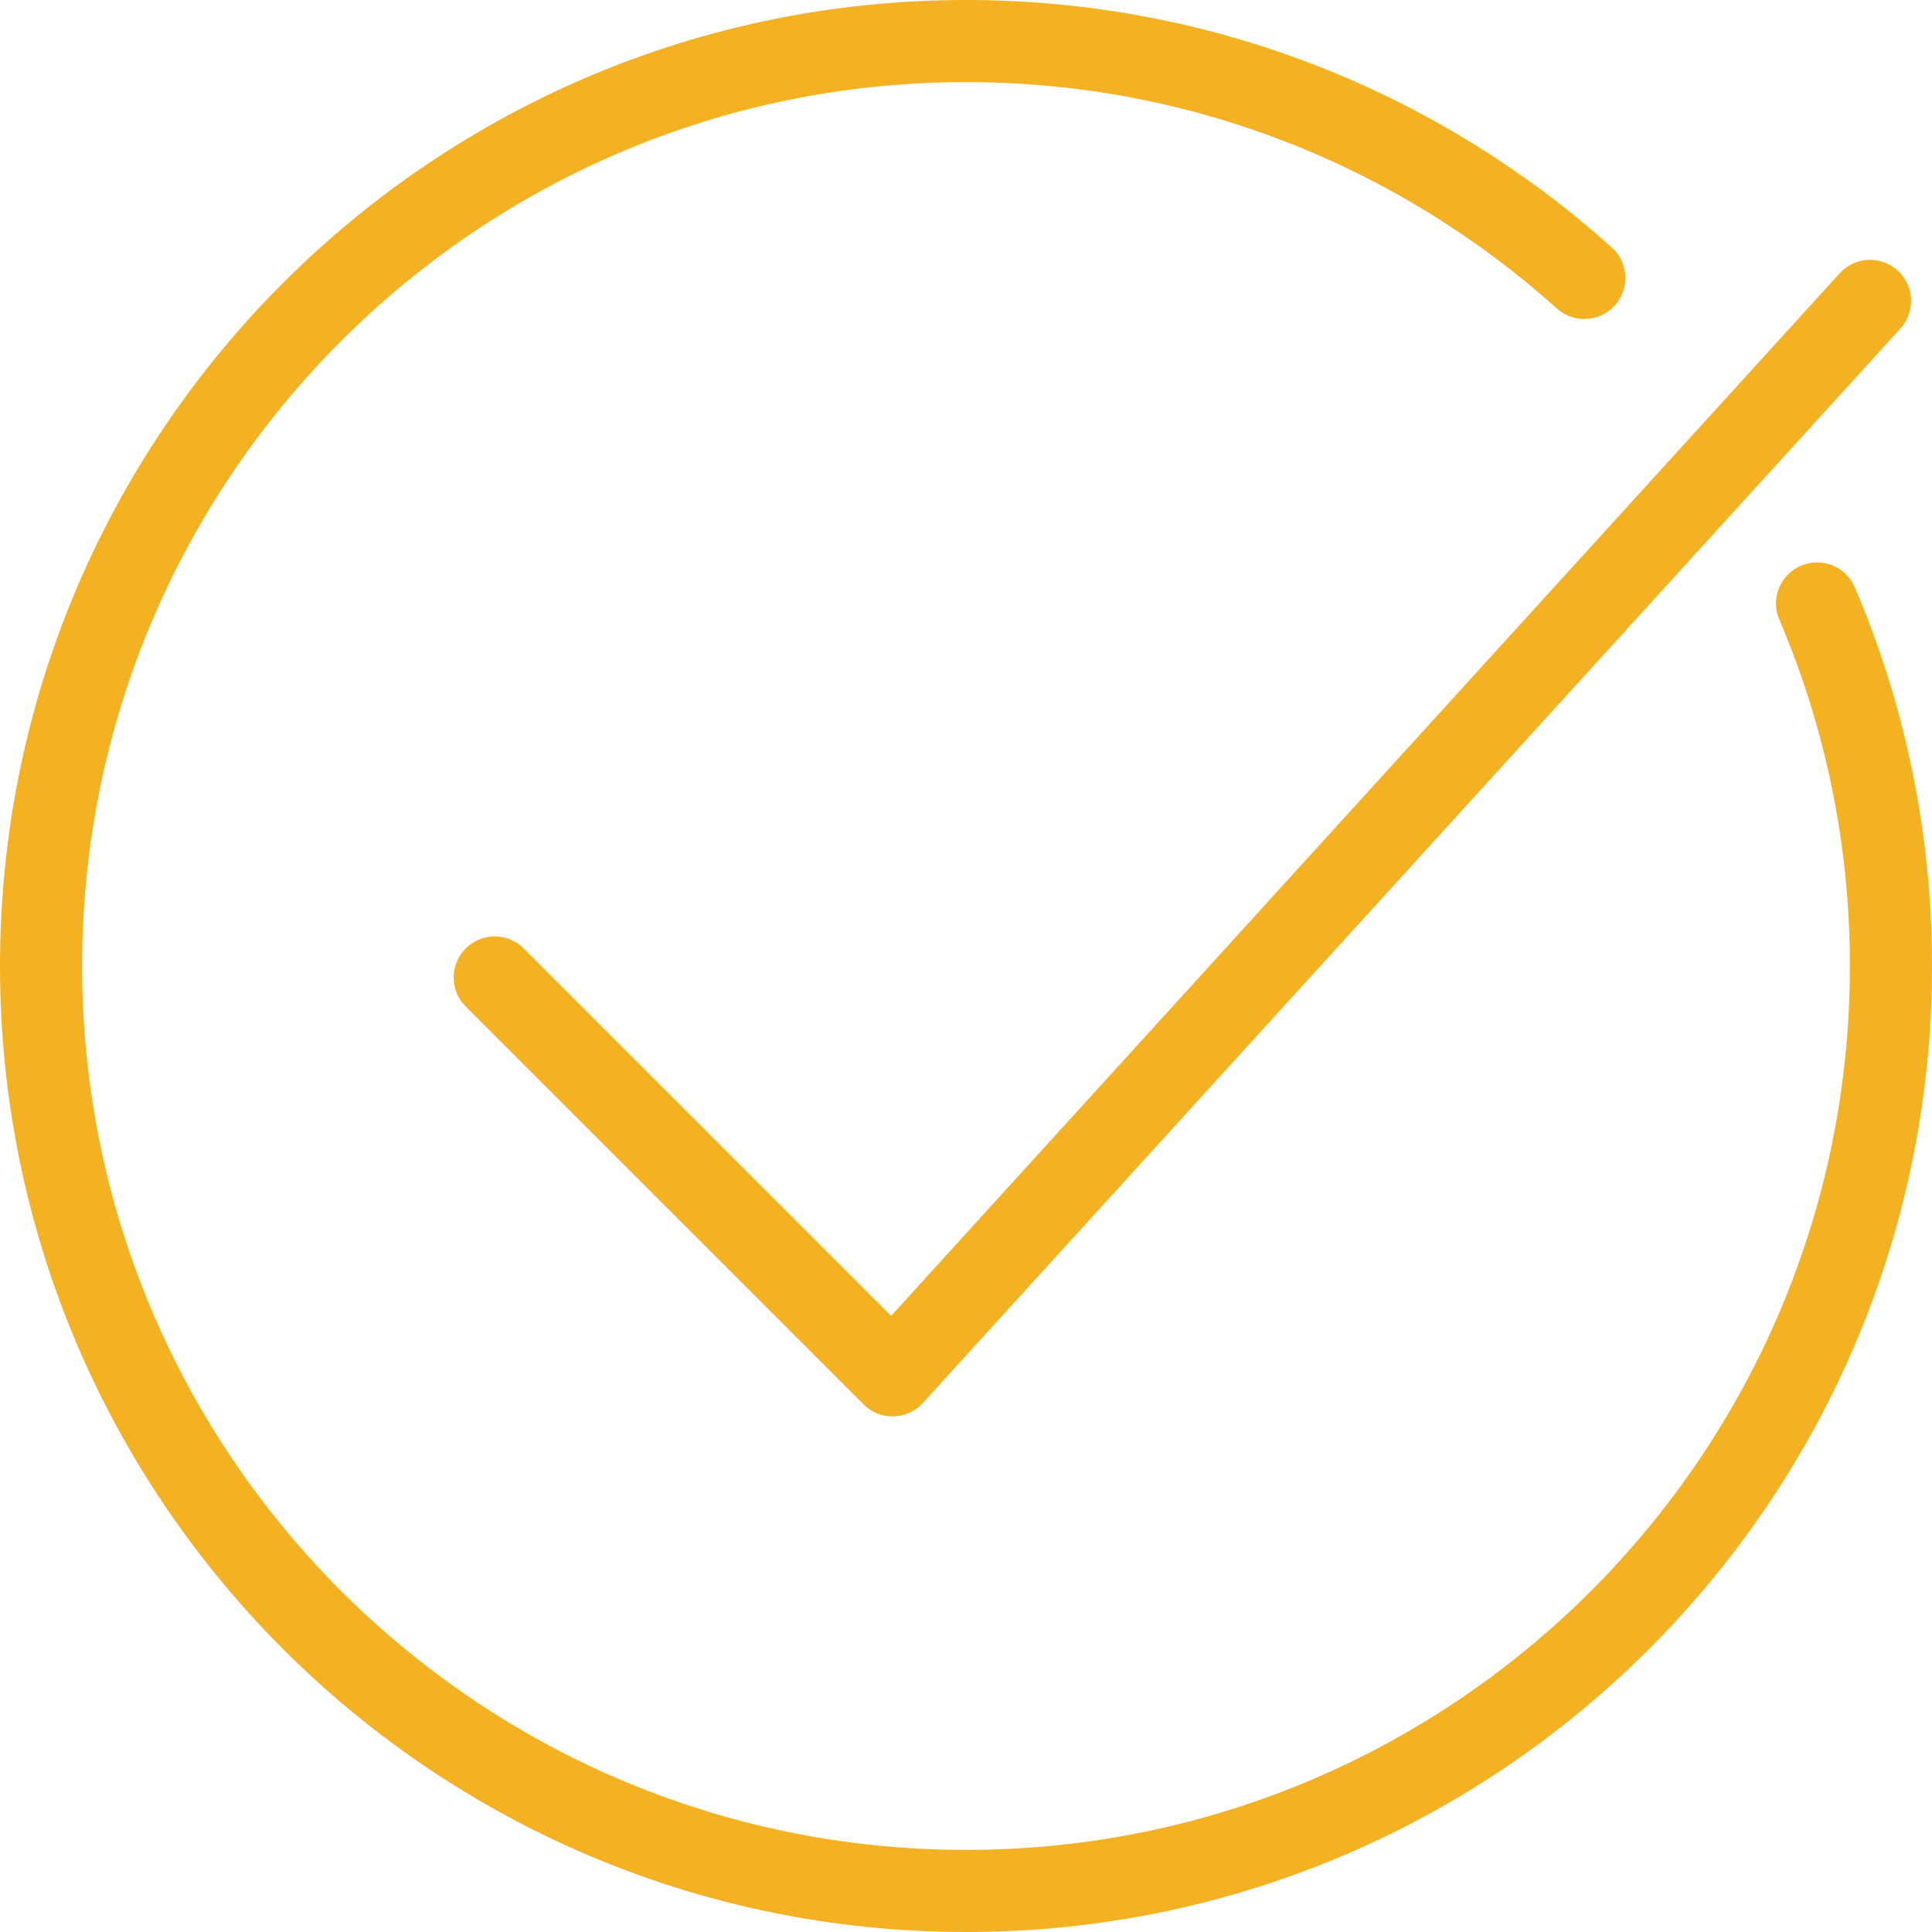 <?xml version="1.0" encoding="utf-8"?>
<!-- Generator: Adobe Illustrator 25.2.3, SVG Export Plug-In . SVG Version: 6.00 Build 0)  -->
<svg version="1.1" id="Livello_1" xmlns="http://www.w3.org/2000/svg" xmlns:xlink="http://www.w3.org/1999/xlink" x="0px" y="0px"
	 viewBox="0 0 47.06 47.06" style="enable-background:new 0 0 47.06 47.06;" xml:space="preserve">
<style type="text/css">
	.st0{fill:none;stroke:#F4B223;stroke-width:2;stroke-linecap:round;stroke-linejoin:round;stroke-miterlimit:10;}
</style>
<polyline class="st0" points="45.55,7.33 21.74,33.5 12.05,23.81 "/>
<path class="st0" d="M38.59,6.77C34.6,3.19,29.32,1,23.53,1C11.09,1,1,11.09,1,23.53c0,12.44,10.09,22.53,22.53,22.53
	c12.44,0,22.53-10.09,22.53-22.53c0-3.13-0.64-6.12-1.8-8.83"/>
</svg>

